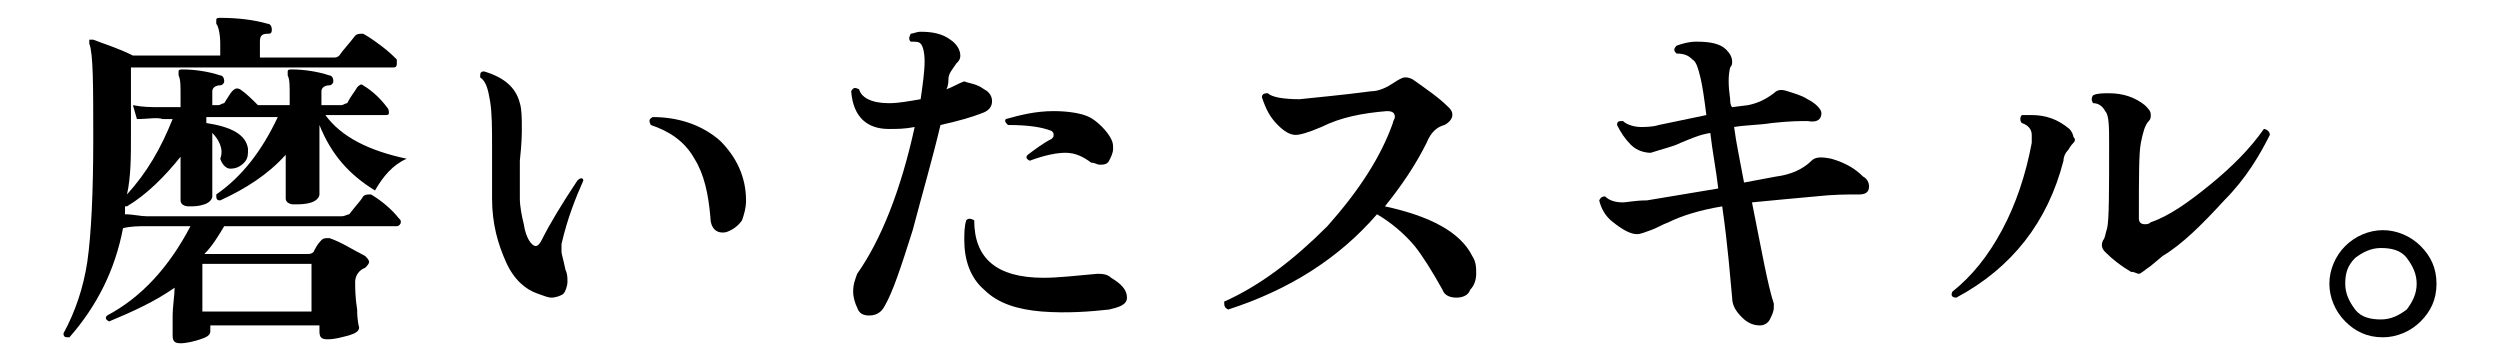 <?xml version="1.0" encoding="utf-8"?>
<!-- Generator: Adobe Illustrator 26.2.1, SVG Export Plug-In . SVG Version: 6.00 Build 0)  -->
<svg version="1.1" id="レイヤー_1" xmlns="http://www.w3.org/2000/svg" xmlns:xlink="http://www.w3.org/1999/xlink" x="0px"
	 y="0px" viewBox="0 0 126 18" style="enable-background:new 0 0 126 18;" xml:space="preserve">
<g id="a">
</g>
<g id="b">
	<g id="c">
		<path d="M20.5,8c-0.7,0.3-1.2,0.9-1.6,1.6c-1.3-0.8-2.2-1.8-2.8-3.3v0.7c0,0.4,0,1,0,1.7c0,0.7,0,1.1,0,1.1c0,0.1-0.1,0.3-0.4,0.4
			c-0.3,0.1-0.6,0.1-0.9,0.1c-0.2,0-0.4-0.1-0.4-0.3c0,0,0-0.3,0-0.8c0-0.6,0-1.1,0-1.4c-0.9,1-2,1.7-3.3,2.3
			c-0.2,0-0.2-0.1-0.2-0.3c1.3-0.9,2.3-2.2,3.1-3.9h-3.6v0.3c1.3,0.2,2,0.6,2.1,1.3c0,0.3,0,0.5-0.2,0.7c-0.2,0.2-0.4,0.3-0.7,0.3
			c-0.2,0-0.4-0.2-0.5-0.5C11.3,7.5,11,7,10.7,6.7v0.4c0,0.4,0,1,0,1.7c0,0.7,0,1.1,0,1.1c0,0.1-0.1,0.3-0.4,0.4
			c-0.3,0.1-0.5,0.1-0.8,0.1c-0.2,0-0.4-0.1-0.4-0.3c0,0,0-0.3,0-0.8c0-0.6,0-1.1,0-1.4c-0.8,1-1.7,1.9-2.7,2.5c0,0,0,0-0.1,0
			c0,0.1,0,0.2,0,0.4c0.4,0,0.8,0.1,1.1,0.1h9.8c0.2,0,0.3-0.1,0.4-0.1c0.3-0.4,0.6-0.7,0.7-0.9c0.1-0.1,0.2-0.1,0.4-0.1
			c0.5,0.3,1,0.7,1.4,1.2c0.1,0.1,0.1,0.1,0.1,0.2c0,0.1-0.1,0.2-0.2,0.2h-8.7c-0.3,0.5-0.6,1-1,1.4l0.1,0h5.1c0.1,0,0.2,0,0.3-0.1
			c0.1-0.2,0.2-0.4,0.4-0.6c0.1-0.1,0.2-0.1,0.4-0.1c0.6,0.2,1.2,0.6,1.8,0.9c0.1,0.1,0.2,0.2,0.2,0.3c0,0.1-0.1,0.2-0.2,0.3
			c-0.3,0.1-0.5,0.4-0.5,0.7s0,0.8,0.1,1.4c0,0.6,0.1,0.9,0.1,0.9c0,0.2-0.2,0.3-0.5,0.4c-0.4,0.1-0.7,0.2-1.1,0.2
			c-0.3,0-0.4-0.1-0.4-0.4v-0.3h-5.5v0.3c0,0.2-0.2,0.3-0.5,0.4c-0.3,0.1-0.7,0.2-1,0.2c-0.3,0-0.4-0.1-0.4-0.4c0,0,0-0.3,0-0.9
			c0-0.6,0.1-1.1,0.1-1.5c-1,0.7-2.1,1.2-3.3,1.7c-0.2-0.1-0.2-0.2-0.1-0.3c1.7-0.9,3.1-2.4,4.2-4.5H7.4c-0.4,0-0.8,0-1.2,0.1
			c-0.4,2.1-1.3,3.9-2.7,5.5c-0.2,0-0.3,0-0.3-0.2c0.6-1.1,1-2.3,1.2-3.6c0.2-1.4,0.3-3.5,0.3-6.2S4.7,2.7,4.5,2.2
			c0-0.1,0-0.1,0-0.2c0.1,0,0.1,0,0.2,0c0.5,0.2,1.2,0.4,2,0.8h4.4V2.2c0-0.5-0.1-0.9-0.2-1c0-0.1,0-0.1,0-0.2s0.1-0.1,0.2-0.1
			c0.9,0,1.7,0.1,2.4,0.3c0.1,0,0.2,0.1,0.2,0.3c0,0.2-0.1,0.2-0.2,0.2c-0.3,0-0.4,0.1-0.4,0.4v0.8h3.7c0.1,0,0.2,0,0.3-0.1
			c0.2-0.3,0.5-0.6,0.8-1c0.1-0.1,0.2-0.1,0.4-0.1c0.2,0.1,0.5,0.3,0.9,0.6c0.4,0.3,0.6,0.5,0.8,0.7C20,3,20,3.1,20,3.2
			c0,0.2-0.1,0.2-0.2,0.2H6.6v3.4c0,1.1,0,2.1-0.2,3c1-1.1,1.7-2.3,2.3-3.8H8.2C7.9,5.9,7.5,6,6.9,6L6.7,5.3
			c0.5,0.1,0.9,0.1,1.4,0.1h1V4.8c0-0.5,0-0.8-0.1-1c0-0.1,0-0.1,0-0.2c0-0.1,0.1-0.1,0.2-0.1c0.6,0,1.3,0.1,1.9,0.3
			c0.1,0,0.2,0.1,0.2,0.3c0,0.1-0.1,0.2-0.2,0.2c-0.2,0-0.4,0.1-0.4,0.3v0.7H11c0.1,0,0.2-0.1,0.3-0.1c0.2-0.3,0.3-0.5,0.4-0.6
			c0.1-0.1,0.2-0.2,0.4-0.1c0.3,0.2,0.6,0.5,0.9,0.8h1.6V4.8c0-0.5,0-0.8-0.1-1c0-0.1,0-0.1,0-0.2c0-0.1,0.1-0.1,0.2-0.1
			c0.6,0,1.3,0.1,1.9,0.3c0.1,0,0.2,0.1,0.2,0.3c0,0.1-0.1,0.2-0.2,0.2c-0.2,0-0.4,0.1-0.4,0.3v0.7h1c0.1,0,0.2-0.1,0.3-0.1
			c0.2-0.4,0.4-0.6,0.5-0.8c0.1-0.1,0.2-0.2,0.3-0.1c0.5,0.3,0.9,0.7,1.2,1.1c0.1,0.1,0.1,0.2,0.1,0.3c0,0.1-0.1,0.1-0.2,0.1h-3
			C17.2,6.9,18.6,7.6,20.5,8L20.5,8z M15.7,15.7v-2.4h-5.5v2.4H15.7z"/>
		<path d="M29.4,9.1c-0.4,0.9-0.8,1.9-1.1,3.2c0,0.1,0,0.3,0,0.4c0,0.1,0.1,0.4,0.2,0.9c0.1,0.2,0.1,0.4,0.1,0.6
			c0,0.2-0.1,0.5-0.2,0.6S28,15,27.8,15c-0.2,0-0.4-0.1-0.7-0.2c-0.6-0.2-1.2-0.7-1.6-1.6s-0.7-1.9-0.7-3.2V7.4c0-0.9,0-1.7-0.1-2.3
			s-0.2-1-0.5-1.2c0-0.2,0-0.3,0.2-0.3c1,0.3,1.6,0.8,1.8,1.6c0.1,0.3,0.1,0.8,0.1,1.3c0,0.2,0,0.7-0.1,1.6c0,0.7,0,1.4,0,1.9
			c0,0.4,0.1,0.9,0.2,1.3c0.1,0.7,0.4,1.1,0.6,1.1c0.1,0,0.2-0.1,0.3-0.3c0.4-0.8,1-1.8,1.8-3C29.3,8.9,29.4,9,29.4,9.1L29.4,9.1z
			 M37.6,10.1c0,0.4-0.1,0.7-0.2,1c-0.2,0.3-0.5,0.5-0.8,0.6c-0.5,0.1-0.8-0.2-0.8-0.8c-0.1-1.1-0.3-2.1-0.8-2.9
			c-0.5-0.9-1.3-1.4-2.2-1.7c-0.1-0.2-0.1-0.3,0.1-0.4c1.3,0,2.5,0.4,3.4,1.2C37.1,7.9,37.6,8.9,37.6,10.1L37.6,10.1z"/>
		<path d="M49.6,4.5C49.8,4.6,50,4.8,50,5.1s-0.2,0.5-0.5,0.6c-0.5,0.2-1.2,0.4-2.1,0.6C47,8,46.5,9.7,46,11.6
			c-0.6,1.9-1,3.1-1.4,3.8c-0.2,0.4-0.5,0.5-0.8,0.5c-0.3,0-0.5-0.1-0.6-0.4c-0.1-0.2-0.2-0.5-0.2-0.8c0-0.4,0.1-0.6,0.2-0.9
			c1.2-1.7,2.2-4.2,2.9-7.4c-0.5,0.1-0.9,0.1-1.3,0.1c-1.1,0-1.8-0.6-1.9-1.9c0.1-0.2,0.2-0.2,0.4-0.1c0.1,0.4,0.6,0.7,1.5,0.7
			c0.5,0,1-0.1,1.6-0.2c0.1-0.7,0.2-1.4,0.2-1.9c0-0.5-0.1-0.8-0.2-0.9c-0.1-0.1-0.2-0.1-0.5-0.1c-0.1-0.1-0.1-0.2,0-0.4
			c0.1,0,0.3-0.1,0.5-0.1c0.6,0,1.1,0.1,1.5,0.4c0.3,0.2,0.5,0.5,0.5,0.8c0,0.2-0.1,0.3-0.2,0.4c-0.2,0.3-0.4,0.5-0.4,0.8
			c0,0.1,0,0.3-0.1,0.5c0.3-0.1,0.6-0.3,0.9-0.4C48.8,4.2,49.2,4.2,49.6,4.5L49.6,4.5z M55.9,15.6c-0.9,0.1-2.1,0.2-3.4,0.1
			c-1.2-0.1-2.2-0.4-2.9-1.1c-0.7-0.6-1-1.5-1-2.5c0-0.3,0-0.7,0.1-1c0.1-0.1,0.2-0.1,0.4,0c0,1.9,1.1,2.9,3.5,2.9
			c0.7,0,1.6-0.1,2.7-0.2c0.2,0,0.5,0,0.7,0.2c0.5,0.3,0.8,0.6,0.8,1S56.3,15.5,55.9,15.6z M56,7c0.1,0.2,0.1,0.3,0.1,0.5
			c0,0.2-0.1,0.4-0.2,0.6c-0.1,0.2-0.3,0.2-0.5,0.2c-0.1,0-0.2-0.1-0.4-0.1c-0.4-0.3-0.8-0.5-1.3-0.5c-0.4,0-1,0.1-1.8,0.4
			c-0.2-0.1-0.2-0.2-0.1-0.3C52.2,7.5,52.6,7.2,53,7c0.1-0.1,0.1-0.1,0.1-0.2c0-0.1,0-0.1-0.1-0.2c-0.5-0.2-1.2-0.3-2.2-0.3
			c-0.1-0.1-0.2-0.2-0.1-0.3c0.7-0.2,1.5-0.4,2.4-0.4c0.7,0,1.4,0.1,1.8,0.3S55.8,6.6,56,7L56,7z"/>
		<path d="M74.2,12.9c0.2,0.3,0.2,0.6,0.2,0.9s-0.1,0.6-0.3,0.8C74,14.9,73.7,15,73.4,15s-0.6-0.1-0.7-0.4c-0.5-0.9-1-1.7-1.4-2.2
			c-0.5-0.6-1.2-1.2-1.9-1.6c-1.9,2.2-4.4,3.8-7.5,4.8c-0.2-0.1-0.2-0.2-0.2-0.4c1.8-0.8,3.5-2.1,5.2-3.8c1.6-1.8,2.7-3.5,3.3-5.2
			c0-0.1,0.1-0.2,0.1-0.3c0-0.2-0.1-0.3-0.4-0.3c-1.2,0.1-2.3,0.3-3.3,0.8c-0.7,0.3-1.1,0.4-1.3,0.4c-0.3,0-0.6-0.2-0.9-0.5
			c-0.4-0.4-0.6-0.8-0.8-1.4c0-0.2,0.2-0.2,0.3-0.2C64.1,4.9,64.7,5,65.5,5c0.9-0.1,2.1-0.2,3.6-0.4c0.4,0,0.8-0.2,1.1-0.4
			c0.3-0.2,0.5-0.3,0.6-0.3c0.1,0,0.2,0,0.4,0.1c0.7,0.5,1.3,0.9,1.8,1.4c0.1,0.1,0.2,0.2,0.2,0.4c0,0.2-0.2,0.4-0.4,0.5
			c-0.4,0.1-0.7,0.4-0.9,0.9c-0.6,1.2-1.3,2.2-2.1,3.2C72.1,10.9,73.6,11.7,74.2,12.9L74.2,12.9z"/>
		<path d="M93.9,8.9c0.2,0.1,0.3,0.3,0.3,0.5c0,0.3-0.2,0.4-0.5,0.4c-0.6,0-1.3,0-2.2,0.1c-1.1,0.1-2.2,0.2-3.2,0.3
			c0.5,2.5,0.8,4.2,1.1,5.1c0,0.1,0,0.2,0,0.2c0,0.2-0.1,0.4-0.2,0.6c-0.1,0.2-0.3,0.3-0.5,0.3c-0.3,0-0.6-0.1-0.9-0.4
			c-0.3-0.3-0.5-0.6-0.5-1c-0.1-1-0.2-2.5-0.5-4.6c-1.2,0.2-2.1,0.5-2.7,0.8c-0.3,0.1-0.6,0.3-0.9,0.4c-0.3,0.1-0.5,0.2-0.7,0.2
			c-0.3,0-0.7-0.2-1.2-0.6c-0.4-0.3-0.6-0.7-0.7-1.1c0.1-0.2,0.2-0.2,0.3-0.2c0.2,0.2,0.5,0.3,0.9,0.3c0.2,0,0.6-0.1,1.2-0.1
			c0.6-0.1,1.8-0.3,3.6-0.6c-0.1-0.9-0.3-1.9-0.4-2.8c-0.6,0.1-1,0.3-1.5,0.5c-0.4,0.2-0.9,0.3-1.5,0.5c-0.3,0-0.7-0.1-1-0.4
			c-0.3-0.3-0.5-0.6-0.7-1c0-0.2,0.1-0.2,0.3-0.2c0.2,0.2,0.6,0.3,0.9,0.3c0.2,0,0.6,0,0.9-0.1L86,5.8c-0.1-0.8-0.2-1.5-0.3-1.9
			c-0.1-0.4-0.2-0.8-0.4-0.9c-0.2-0.2-0.4-0.3-0.8-0.3c-0.1-0.1-0.2-0.2,0-0.4c0.3-0.1,0.6-0.2,1-0.2c0.7,0,1.2,0.1,1.5,0.4
			c0.2,0.2,0.3,0.4,0.3,0.6c0,0.1,0,0.2-0.1,0.3c-0.1,0.4-0.1,0.9,0,1.6c0,0.1,0,0.3,0.1,0.4l0.8-0.1c0.5-0.1,0.9-0.3,1.3-0.6
			c0.2-0.2,0.4-0.2,0.7-0.1c0.3,0.1,0.7,0.2,1,0.4c0.4,0.2,0.7,0.5,0.7,0.7c0,0.3-0.2,0.5-0.7,0.4c-0.3,0-0.9,0-1.8,0.1
			c-0.6,0.1-1.3,0.1-1.9,0.2c0.1,0.8,0.3,1.7,0.5,2.8l1.6-0.3c0.8-0.1,1.4-0.4,1.8-0.8c0.2-0.2,0.5-0.2,1-0.1
			C93,8.2,93.5,8.5,93.9,8.9L93.9,8.9z"/>
		<path d="M104.5,7.2c-0.2,0.2-0.2,0.3-0.3,0.4c-0.1,0.1-0.2,0.3-0.2,0.5c-0.8,3.1-2.6,5.4-5.4,6.9c-0.2,0-0.3-0.1-0.2-0.3
			c1-0.8,1.8-1.8,2.5-3.1c0.7-1.3,1.2-2.8,1.5-4.4c0-0.2,0-0.3,0-0.4c0-0.3-0.2-0.5-0.5-0.6c-0.1-0.1-0.1-0.3,0-0.4
			c0.1,0,0.3,0,0.5,0c0.7,0,1.3,0.2,1.9,0.7c0.1,0.1,0.2,0.3,0.2,0.4C104.6,7,104.6,7.1,104.5,7.2L104.5,7.2z M114.4,6.8
			c-0.5,1-1.2,2.2-2.3,3.3c-1.1,1.2-2.1,2.2-3.1,2.8l-0.6,0.5c-0.3,0.2-0.5,0.4-0.6,0.4c-0.1,0-0.2-0.1-0.4-0.1
			c-0.5-0.3-0.9-0.6-1.3-1c-0.2-0.2-0.2-0.4-0.1-0.6c0.1-0.1,0.1-0.3,0.2-0.6c0.1-0.4,0.1-1.9,0.1-4.2c0-0.9,0-1.5-0.2-1.7
			c-0.1-0.2-0.3-0.4-0.6-0.4c-0.1-0.1-0.1-0.3,0-0.4c0.2-0.1,0.5-0.1,0.8-0.1c0.7,0,1.3,0.2,1.8,0.6c0.2,0.2,0.3,0.3,0.3,0.5
			c0,0.1,0,0.2-0.1,0.3c-0.2,0.2-0.3,0.6-0.4,1.1c-0.1,0.5-0.1,1.7-0.1,3.8c0,0.2,0.1,0.3,0.3,0.3c0.1,0,0.2,0,0.3-0.1
			c0.9-0.3,1.9-1,3-1.9c1.1-0.9,2-1.8,2.7-2.8C114.2,6.5,114.4,6.6,114.4,6.8L114.4,6.8z"/>
		<path d="M122.8,14.3c0,0.8-0.3,1.4-0.8,1.9c-0.5,0.5-1.2,0.8-1.9,0.8c-0.8,0-1.4-0.3-1.9-0.8c-0.5-0.5-0.8-1.2-0.8-1.9
			s0.3-1.4,0.8-1.9c0.5-0.5,1.2-0.8,1.9-0.8s1.4,0.3,1.9,0.8C122.5,12.9,122.8,13.5,122.8,14.3z M121.8,14.3c0-0.5-0.2-0.9-0.5-1.3
			c-0.3-0.4-0.8-0.5-1.3-0.5c-0.5,0-0.9,0.2-1.3,0.5c-0.4,0.4-0.5,0.8-0.5,1.3s0.2,0.9,0.5,1.3c0.3,0.4,0.8,0.5,1.3,0.5
			c0.5,0,0.9-0.2,1.3-0.5C121.6,15.2,121.8,14.8,121.8,14.3z"/>
	</g>
</g>
</svg>
